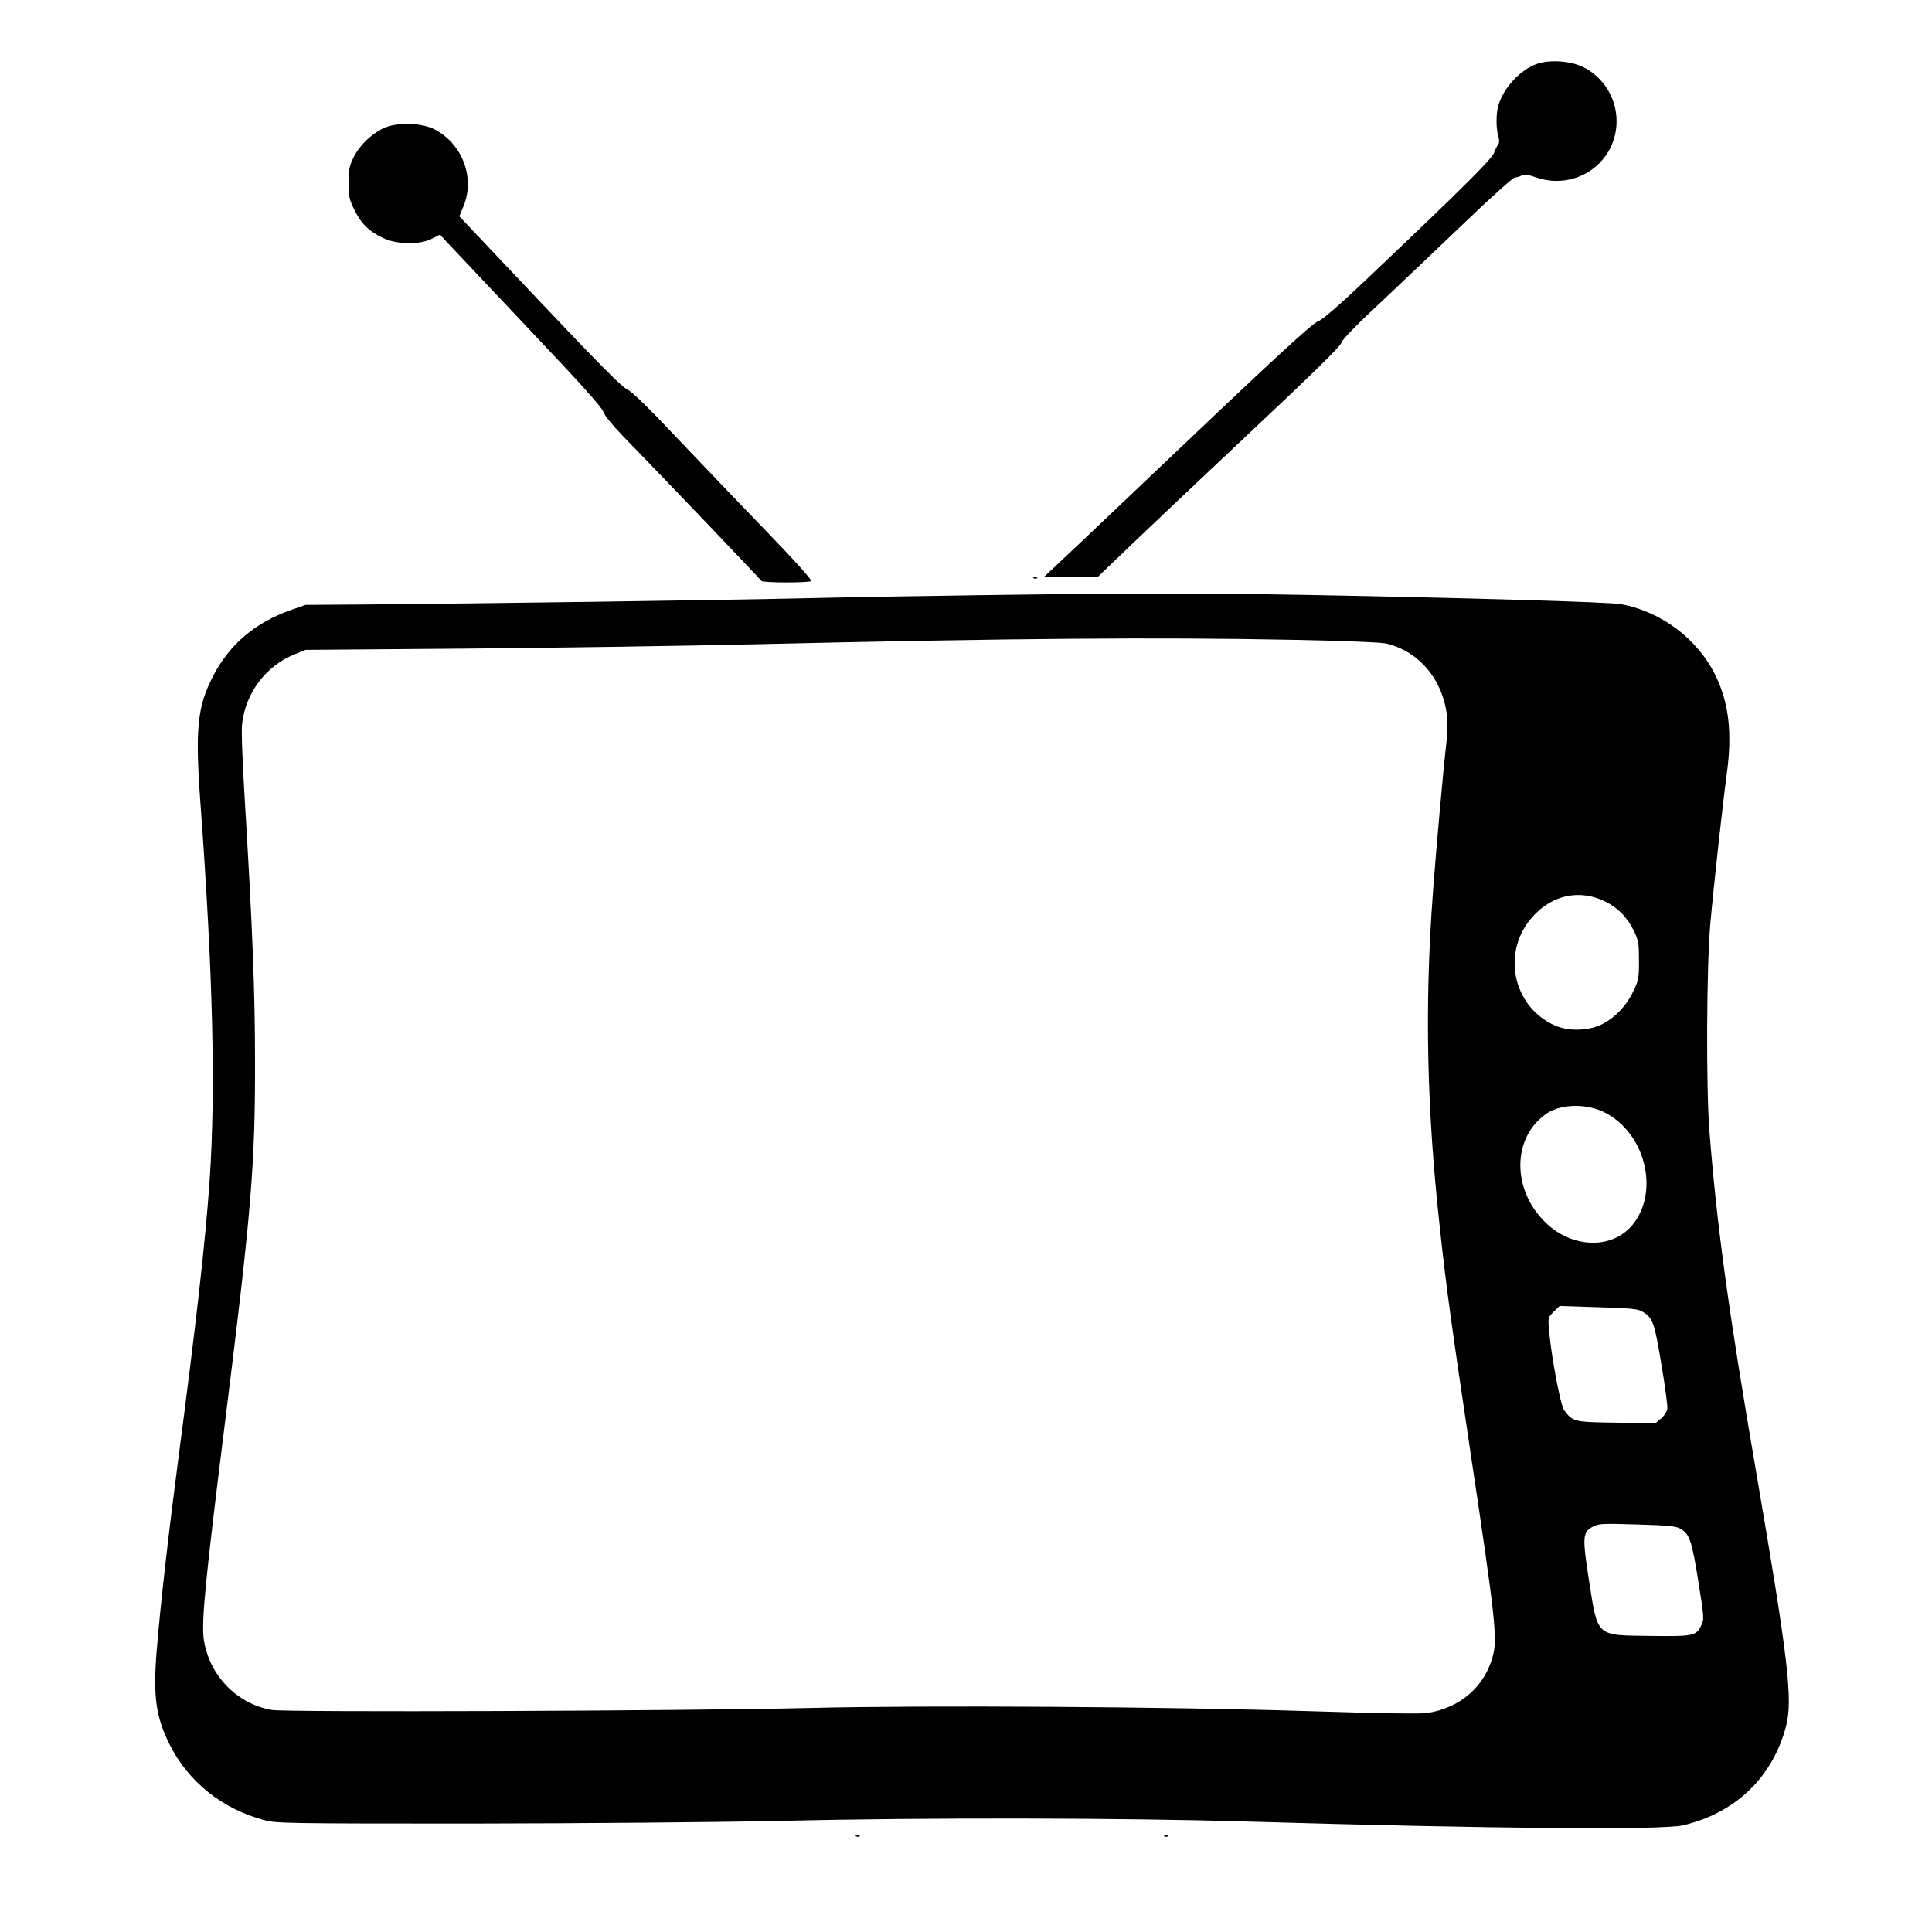 <?xml version="1.0" standalone="no"?>
<!DOCTYPE svg PUBLIC "-//W3C//DTD SVG 20010904//EN"
 "http://www.w3.org/TR/2001/REC-SVG-20010904/DTD/svg10.dtd">
<svg version="1.0" xmlns="http://www.w3.org/2000/svg"
 width="1078pt" height="1078pt" viewBox="0 0 1078 1078"
 preserveAspectRatio="xMidYMid meet">
<g transform="translate(0,1078) scale(0.1,-0.1)"
fill="#000000" stroke="none">
<path d="M8580 10425 c-95 -31 -192 -135 -220 -235 -13 -45 -13 -126 0 -169 7
-24 6 -39 -1 -48 -6 -7 -16 -28 -23 -46 -12 -34 -166 -188 -678 -674 -177
-169 -278 -257 -302 -265 -36 -13 -244 -205 -1014 -938 -211 -201 -414 -393
-451 -427 l-66 -62 150 0 150 0 195 187 c108 103 412 391 677 640 335 315 483
460 488 480 5 18 81 97 234 239 124 117 336 319 471 448 136 130 253 235 263
235 10 0 27 5 38 11 15 7 35 5 84 -12 221 -74 445 85 445 316 0 127 -74 246
-187 301 -68 34 -182 42 -253 19z"/>
<path d="M2153 10070 c-71 -28 -146 -98 -180 -168 -24 -49 -28 -69 -28 -142 0
-76 3 -92 33 -152 37 -76 82 -120 162 -157 76 -36 203 -37 270 -3 l45 23 50
-54 c28 -30 230 -244 449 -476 277 -292 404 -433 412 -458 7 -21 50 -74 106
-132 279 -287 773 -805 776 -812 4 -11 262 -12 278 -1 7 4 -96 119 -273 302
-157 162 -382 398 -501 523 -146 155 -229 234 -255 246 -27 11 -166 152 -486
490 l-448 474 23 56 c66 158 -6 349 -161 429 -70 36 -197 41 -272 12z"/>
<path d="M5768 7553 c7 -3 16 -2 19 1 4 3 -2 6 -13 5 -11 0 -14 -3 -6 -6z"/>
<path d="M5460 7459 c-305 -4 -762 -12 -1015 -18 -433 -10 -1727 -28 -2425
-34 l-315 -2 -80 -28 c-200 -70 -342 -190 -435 -367 -90 -175 -102 -296 -71
-720 69 -945 85 -1587 51 -2092 -23 -336 -75 -798 -175 -1558 -54 -411 -100
-814 -120 -1062 -22 -262 -6 -377 72 -533 105 -208 294 -359 528 -421 66 -18
126 -19 1155 -19 621 1 1359 7 1725 15 821 19 1908 17 2610 -4 1364 -40 2306
-48 2425 -21 292 68 500 267 575 551 40 149 13 375 -165 1414 -155 900 -220
1376 -262 1910 -19 248 -16 917 5 1155 20 223 71 684 92 838 31 225 12 392
-61 544 -99 206 -303 361 -530 402 -64 12 -864 35 -1724 51 -601 11 -1026 11
-1860 -1z m1757 -249 c295 -6 490 -14 520 -21 183 -45 314 -202 337 -405 4
-32 3 -97 -3 -144 -16 -131 -58 -600 -76 -844 -47 -639 -34 -1210 41 -1886 36
-332 65 -537 169 -1235 141 -940 151 -1038 124 -1137 -45 -169 -182 -288 -365
-316 -35 -6 -272 -2 -652 10 -781 25 -2140 34 -2792 18 -719 -17 -2929 -25
-3005 -11 -197 36 -349 195 -378 395 -14 96 9 333 118 1206 147 1175 169 1440
168 2015 0 393 -15 764 -57 1458 -14 230 -20 391 -15 430 21 175 135 324 297
388 l57 23 890 7 c490 4 1214 15 1610 24 1450 34 2255 40 3012 25z m1739
-1460 c73 -36 126 -91 163 -169 23 -49 26 -68 26 -161 0 -97 -2 -110 -32 -172
-39 -82 -106 -151 -181 -186 -75 -35 -183 -36 -256 -4 -240 107 -301 419 -119
613 110 118 260 147 399 79z m-13 -1172 c236 -110 322 -447 163 -636 -115
-135 -337 -127 -485 19 -185 182 -184 468 3 602 78 56 216 62 319 15z m220
-1116 c59 -34 68 -57 107 -295 21 -123 36 -235 33 -250 -3 -15 -19 -39 -36
-53 l-30 -25 -218 3 c-238 3 -243 5 -292 70 -20 27 -71 297 -84 445 -6 71 -5
72 26 104 l33 32 216 -7 c178 -5 221 -9 245 -24z m212 -1211 c52 -29 65 -67
101 -293 33 -206 33 -213 16 -248 -28 -58 -42 -61 -287 -58 -302 4 -289 -8
-339 310 -38 245 -36 270 24 301 32 16 56 17 245 11 170 -5 216 -9 240 -23z"/>
<path d="M4778 533 c7 -3 16 -2 19 1 4 3 -2 6 -13 5 -11 0 -14 -3 -6 -6z"/>
<path d="M6498 533 c7 -3 16 -2 19 1 4 3 -2 6 -13 5 -11 0 -14 -3 -6 -6z"/>
</g>
</svg>
